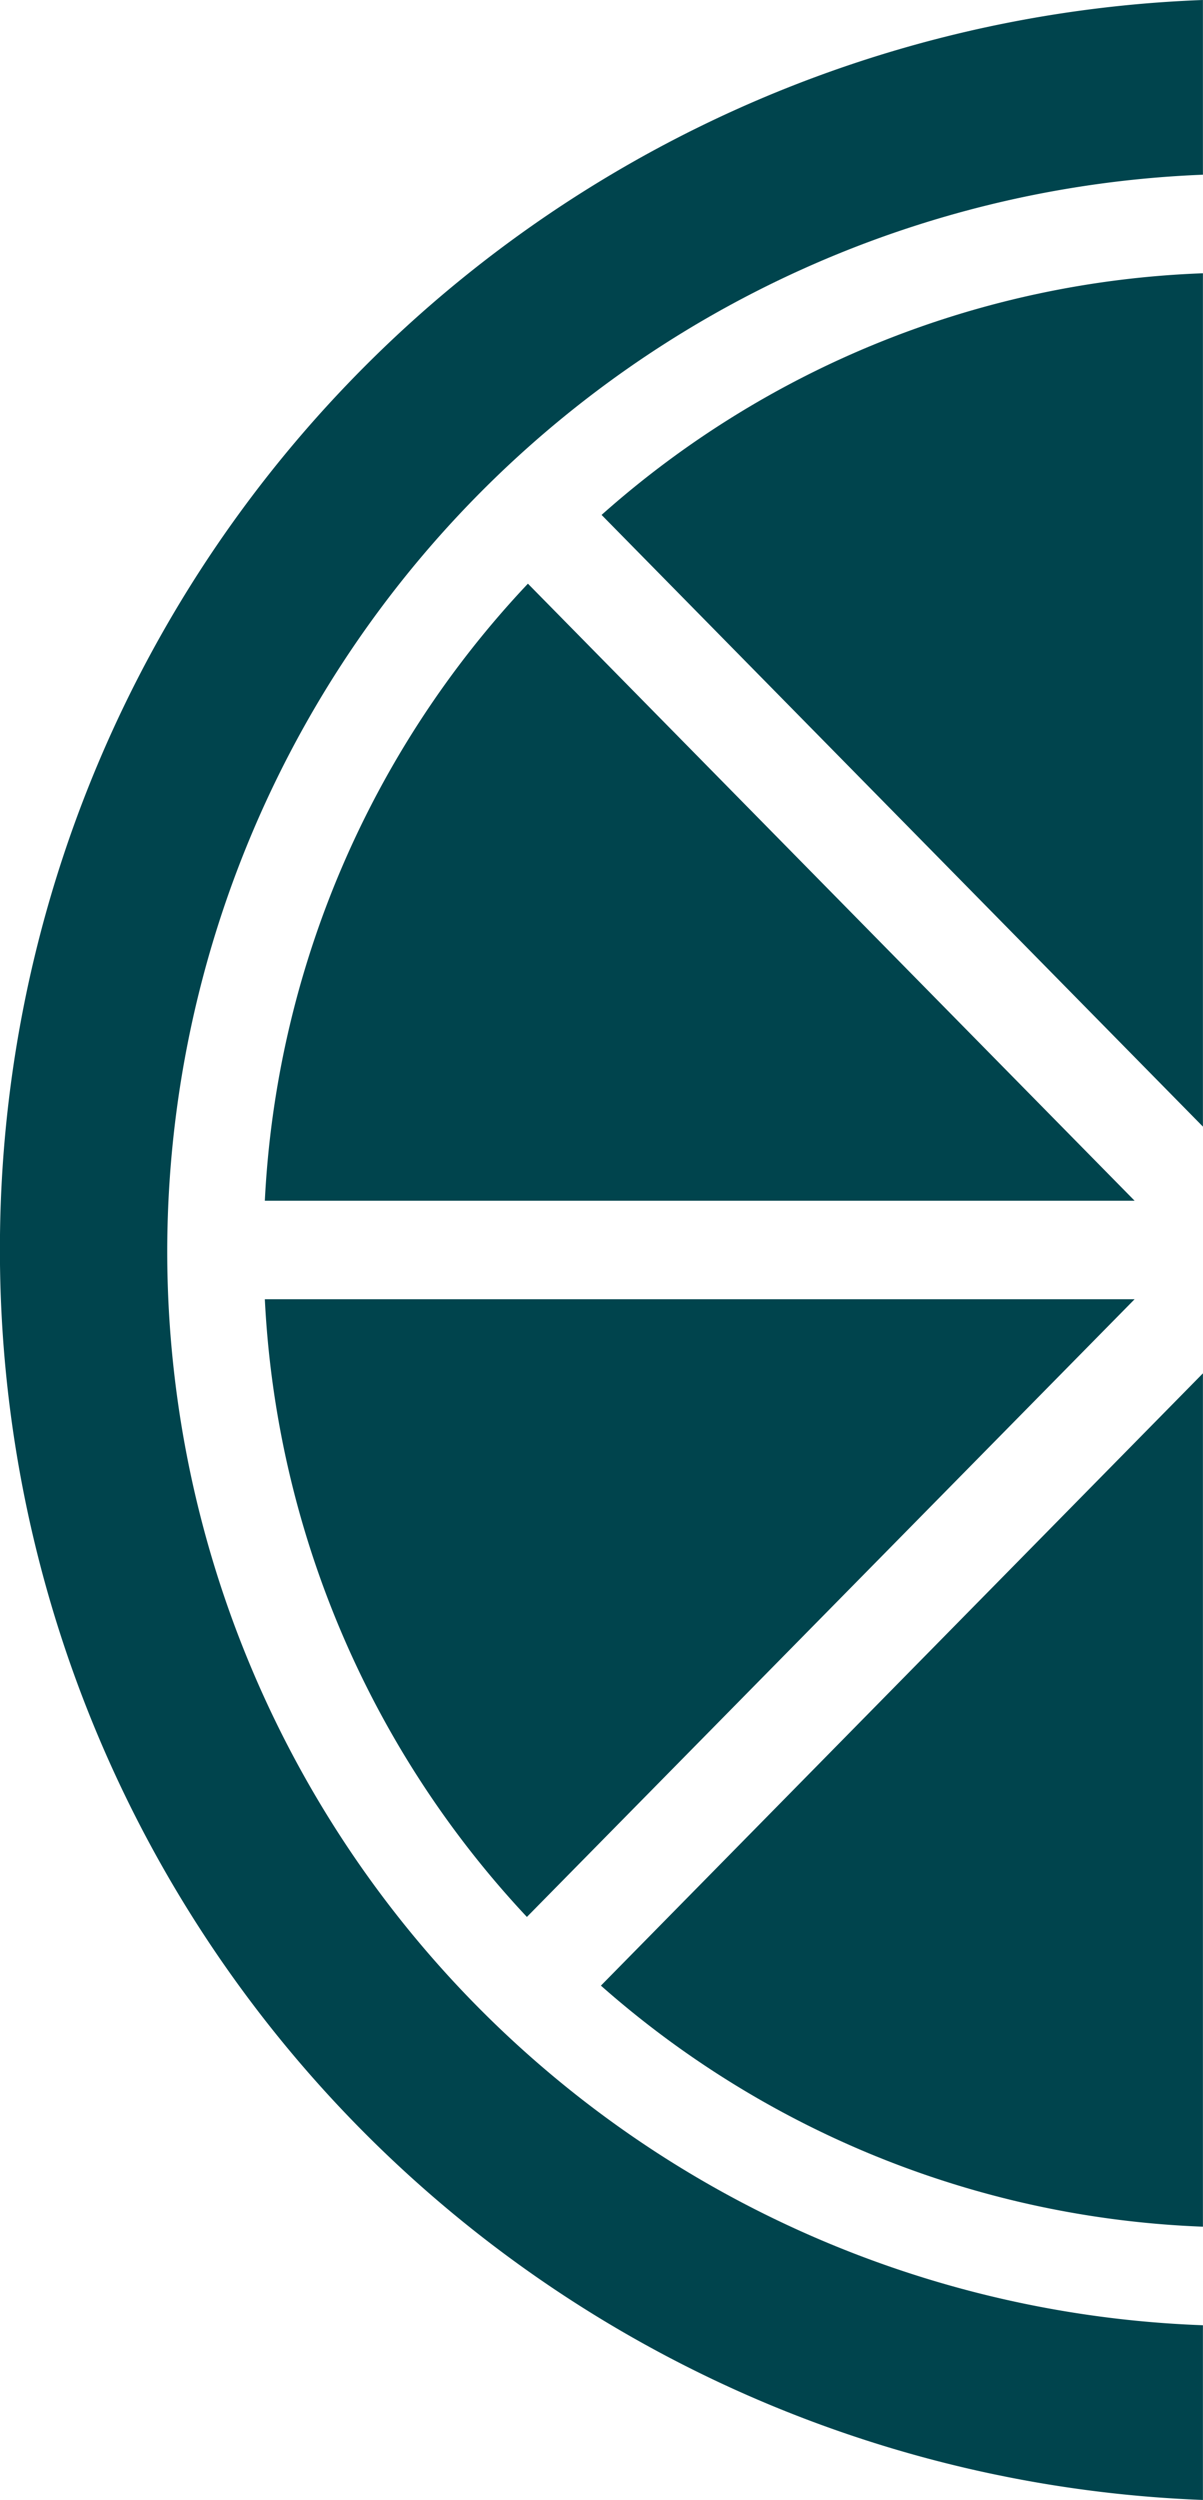 <svg xmlns="http://www.w3.org/2000/svg" width="16.43" height="34.141" viewBox="0 0 16.43 34.141"><g id="Group_12233" data-name="Group 12233" transform="translate(-4.927 3.7)"><g id="lemon-slice" transform="translate(21.356 -3.7) rotate(90)"><g id="Group_12422" data-name="Group 12422" transform="translate(0 0)"><g id="Group_12421" data-name="Group 12421" transform="translate(0 0)"><path id="Path_25171" data-name="Path 25171" d="M31.755,0A14.678,14.678,0,0,1,17.07,14.145,14.729,14.729,0,0,1,2.386,0H0A17.068,17.068,0,0,0,17.07,16.43,17.079,17.079,0,0,0,34.141,0Z" fill="#00444d"></path></g></g><g id="Group_12424" data-name="Group 12424" transform="translate(17.743 0.933)"><g id="Group_12423" data-name="Group 12423"><path id="Path_25172" data-name="Path 25172" d="M0,0V11.879A13.3,13.3,0,0,0,8.436,8.3Z" fill="#00444d"></path></g></g><g id="Group_12426" data-name="Group 12426" transform="translate(3.732 0)"><g id="Group_12425" data-name="Group 12425"><path id="Path_25173" data-name="Path 25173" d="M0,0A13.067,13.067,0,0,0,3.3,8.213L11.654,0Z" fill="#00444d"></path></g></g><g id="Group_12428" data-name="Group 12428" transform="translate(7.971 0.933)"><g id="Group_12427" data-name="Group 12427"><path id="Path_25174" data-name="Path 25174" d="M0,8.286a13.238,13.238,0,0,0,8.427,3.593V0Z" fill="#00444d"></path></g></g><g id="Group_12430" data-name="Group 12430" transform="translate(18.755 0)"><g id="Group_12429" data-name="Group 12429"><path id="Path_25175" data-name="Path 25175" d="M0,0,8.362,8.222A13.164,13.164,0,0,0,11.654,0Z" fill="#00444d"></path></g></g></g></g></svg>